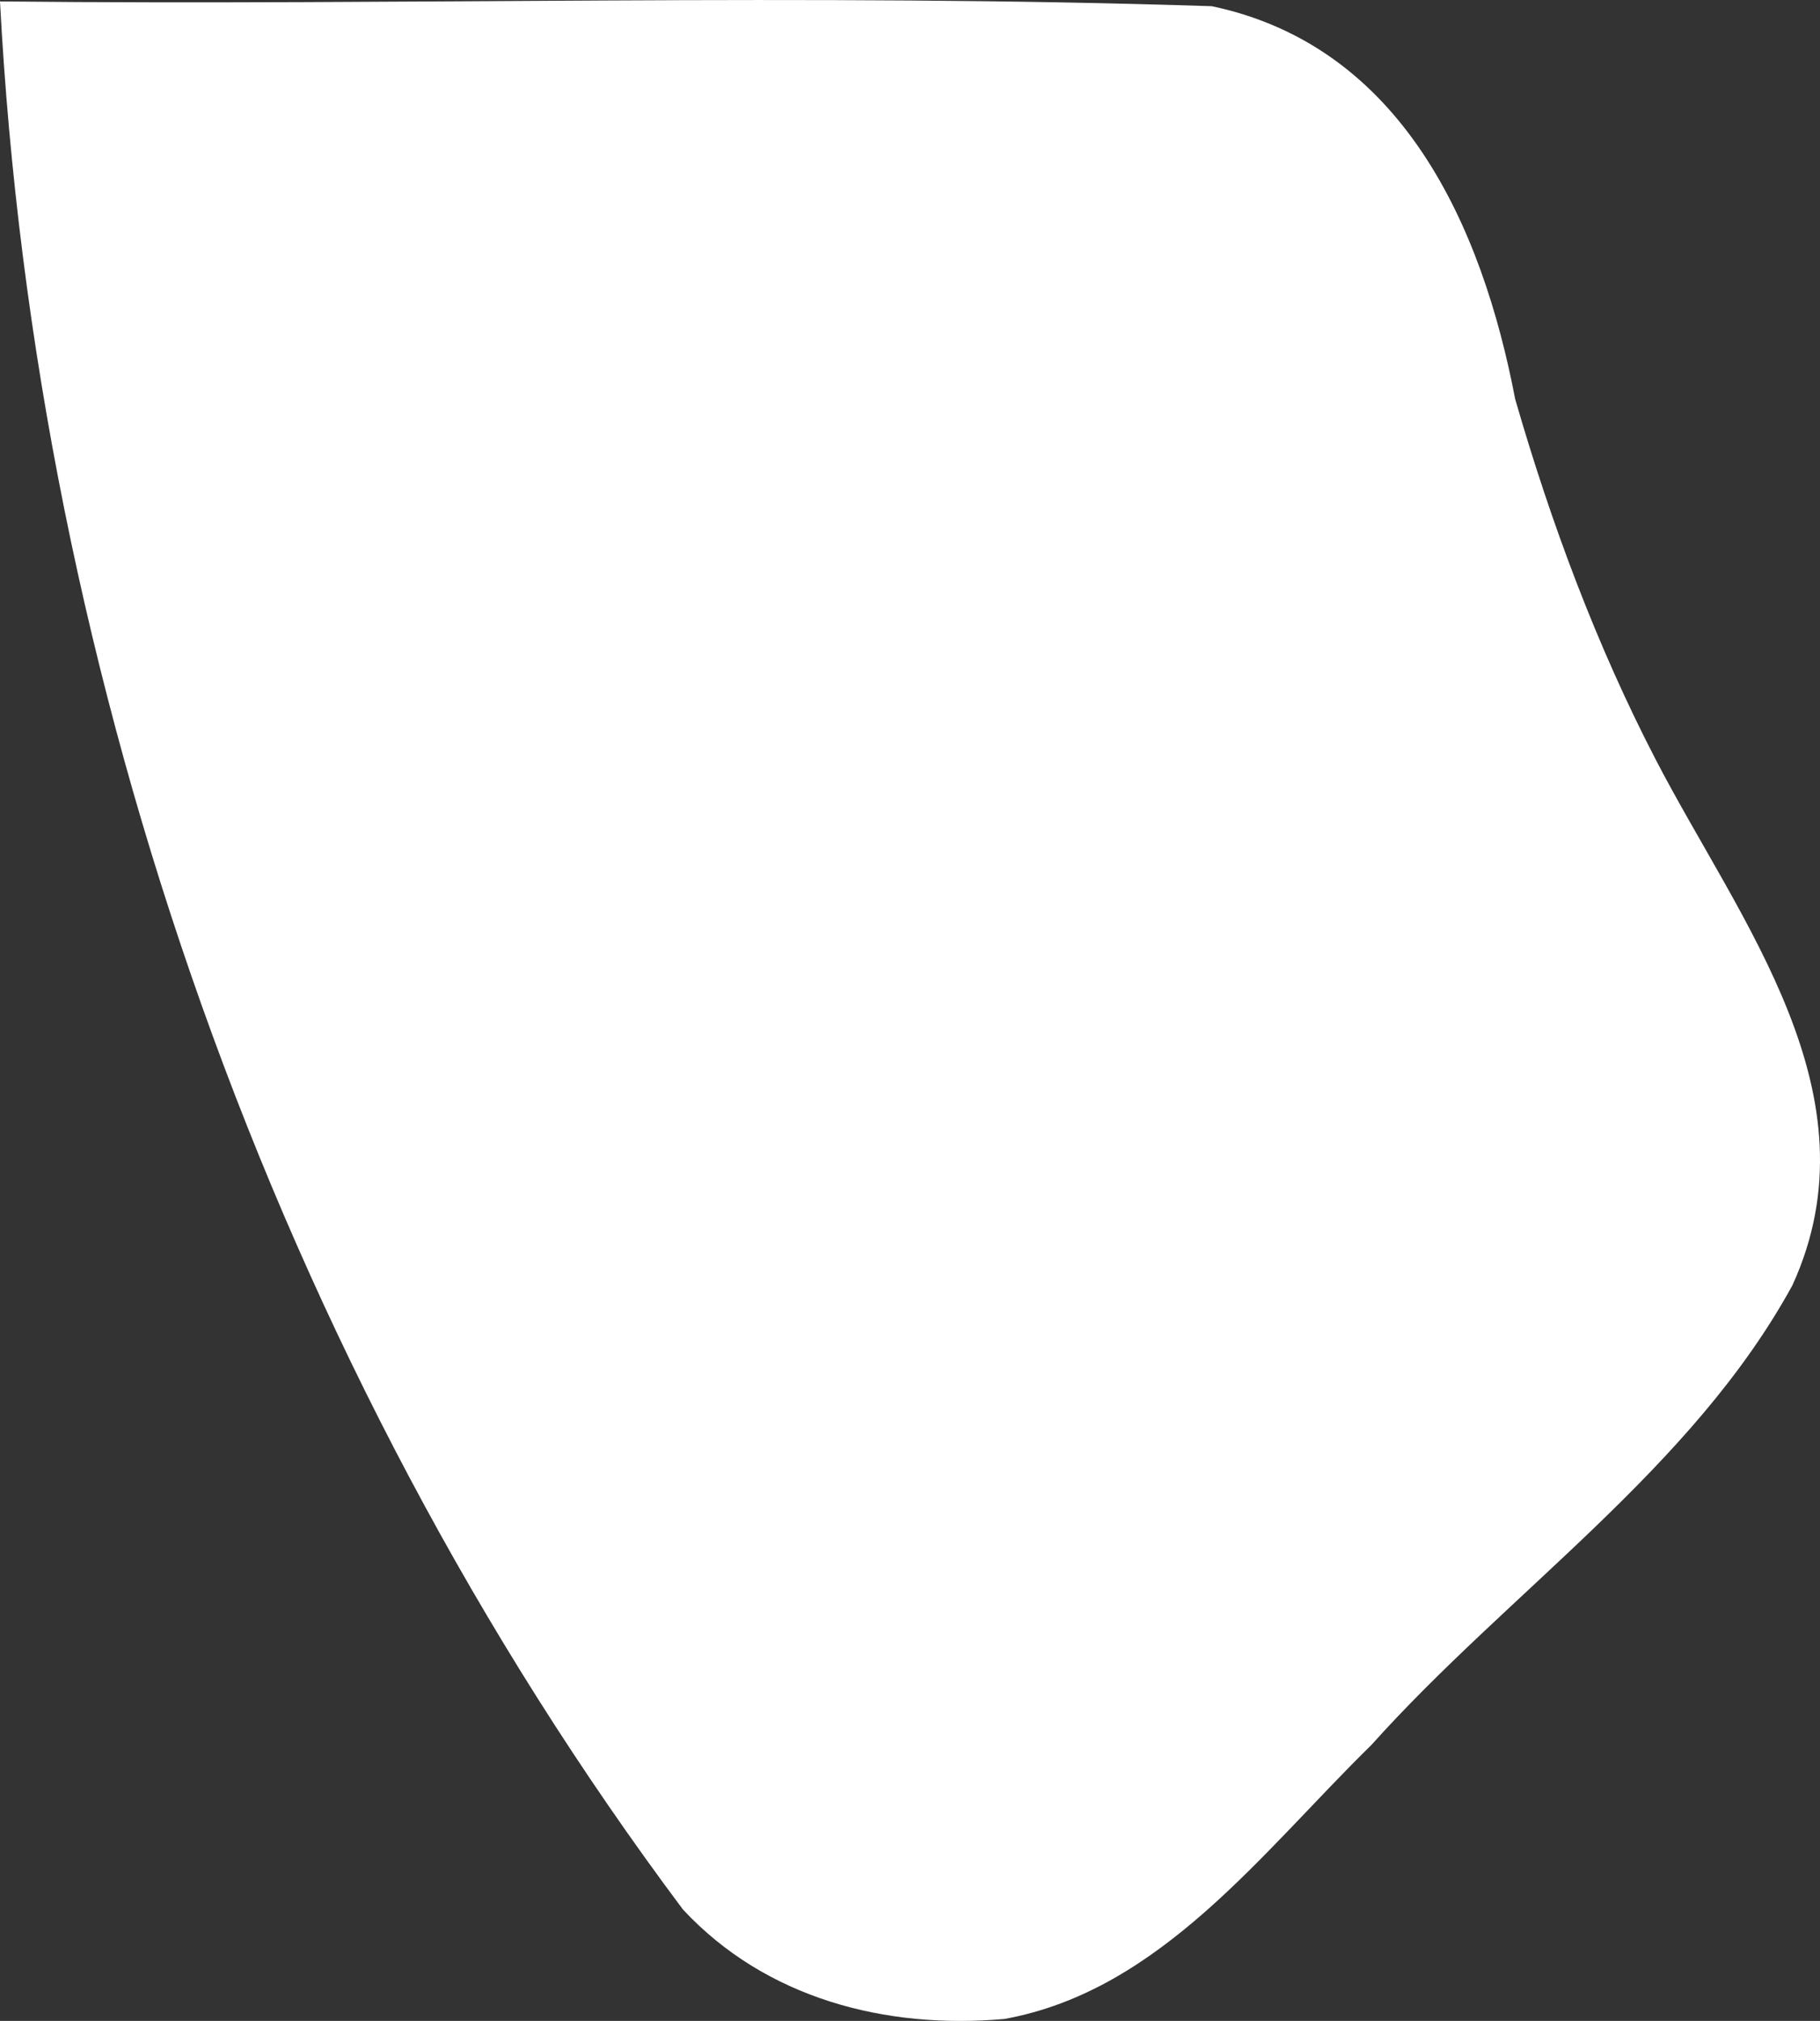 <?xml version="1.0" encoding="utf-8"?>
<!-- Generator: Adobe Illustrator 26.3.1, SVG Export Plug-In . SVG Version: 6.00 Build 0)  -->
<svg version="1.1" id="Ebene_1" xmlns="http://www.w3.org/2000/svg" xmlns:xlink="http://www.w3.org/1999/xlink" x="0px" y="0px"
	 viewBox="0 0 2552.9 2834.6" style="enable-background:new 0 0 2552.9 2834.6;" xml:space="preserve">
<rect x="0" y="0" width="2552.9" height="2834.6" fill="#333333" stroke="none"/>
<style type="text/css">
	.st0{fill:#FFFFFF;}
</style>
<g>
	<path class="st0" d="M1408.8,2831.9c-166.7,14.8-334.6-28.7-450.8-153.5C385.3,1913,50.1,954.8,0,2C566.2,8,1134.7-9.8,1699.8,8.7
		c267.1,56.3,379.1,308.4,425.5,551c50.2,173.7,113.9,345.1,197.2,505.8c117.9,227.5,314,469.6,191.7,737.3
		c-140.3,256.6-396.9,428.8-590.6,644.8C1770.7,2597.2,1627.9,2792.3,1408.8,2831.9z"/>
</g>
</svg>
